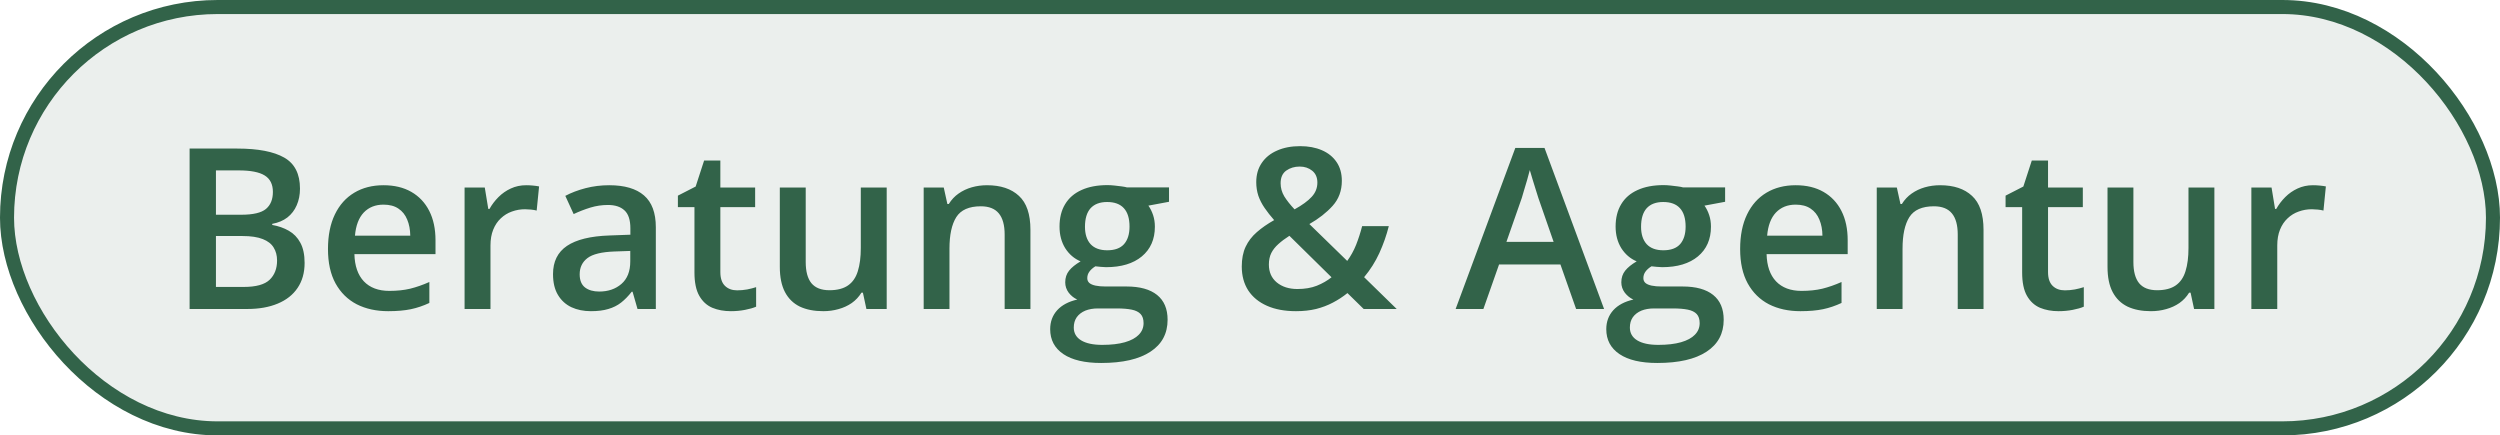 <?xml version="1.0" encoding="utf-8"?>
<svg xmlns="http://www.w3.org/2000/svg" fill="none" height="31" viewBox="0 0 178 31" width="178">
<rect fill="#326349" fill-opacity="0.1" height="30" rx="15" width="177" x="0.5" y="0.5"/>
<rect height="30" rx="15" stroke="#326349" width="177" x="0.5" y="0.5"/>
<path d="M13.5 10.578H16.898C18.372 10.578 19.484 10.792 20.234 11.219C20.984 11.646 21.359 12.383 21.359 13.43C21.359 13.867 21.281 14.263 21.125 14.617C20.974 14.966 20.753 15.255 20.461 15.484C20.169 15.708 19.81 15.859 19.383 15.938V16.016C19.826 16.094 20.219 16.232 20.562 16.43C20.912 16.628 21.185 16.912 21.383 17.281C21.586 17.651 21.688 18.13 21.688 18.719C21.688 19.417 21.521 20.01 21.188 20.5C20.859 20.99 20.388 21.362 19.773 21.617C19.164 21.872 18.44 22 17.602 22H13.5V10.578ZM15.375 15.289H17.172C18.021 15.289 18.609 15.151 18.938 14.875C19.266 14.599 19.43 14.195 19.43 13.664C19.43 13.122 19.234 12.732 18.844 12.492C18.458 12.253 17.844 12.133 17 12.133H15.375V15.289ZM15.375 16.805V20.43H17.352C18.227 20.43 18.841 20.26 19.195 19.922C19.549 19.583 19.727 19.125 19.727 18.547C19.727 18.193 19.646 17.885 19.484 17.625C19.328 17.365 19.07 17.164 18.711 17.023C18.352 16.878 17.867 16.805 17.258 16.805H15.375ZM27.305 13.188C28.076 13.188 28.737 13.346 29.289 13.664C29.841 13.982 30.266 14.432 30.562 15.016C30.859 15.599 31.008 16.297 31.008 17.109V18.094H25.234C25.255 18.932 25.479 19.578 25.906 20.031C26.338 20.484 26.943 20.711 27.719 20.711C28.271 20.711 28.766 20.659 29.203 20.555C29.646 20.445 30.102 20.287 30.57 20.078V21.57C30.138 21.773 29.698 21.922 29.25 22.016C28.802 22.109 28.266 22.156 27.641 22.156C26.792 22.156 26.044 21.992 25.398 21.664C24.758 21.331 24.255 20.836 23.891 20.18C23.531 19.523 23.352 18.708 23.352 17.734C23.352 16.766 23.516 15.943 23.844 15.266C24.172 14.588 24.633 14.073 25.227 13.719C25.82 13.365 26.513 13.188 27.305 13.188ZM27.305 14.57C26.727 14.57 26.258 14.758 25.898 15.133C25.544 15.508 25.336 16.057 25.273 16.781H29.211C29.206 16.349 29.133 15.966 28.992 15.633C28.857 15.3 28.648 15.039 28.367 14.852C28.091 14.664 27.737 14.57 27.305 14.57ZM37.461 13.188C37.607 13.188 37.766 13.195 37.938 13.211C38.109 13.227 38.258 13.247 38.383 13.273L38.211 14.992C38.102 14.961 37.966 14.938 37.805 14.922C37.648 14.906 37.508 14.898 37.383 14.898C37.055 14.898 36.742 14.953 36.445 15.062C36.148 15.167 35.885 15.328 35.656 15.547C35.427 15.76 35.247 16.029 35.117 16.352C34.987 16.674 34.922 17.049 34.922 17.477V22H33.078V13.352H34.516L34.766 14.875H34.852C35.023 14.568 35.237 14.287 35.492 14.031C35.747 13.776 36.039 13.573 36.367 13.422C36.7 13.266 37.065 13.188 37.461 13.188ZM43.375 13.188C44.469 13.188 45.294 13.43 45.852 13.914C46.414 14.398 46.695 15.154 46.695 16.18V22H45.391L45.039 20.773H44.977C44.732 21.086 44.479 21.344 44.219 21.547C43.958 21.75 43.656 21.901 43.312 22C42.974 22.104 42.56 22.156 42.07 22.156C41.555 22.156 41.094 22.062 40.688 21.875C40.281 21.682 39.961 21.391 39.727 21C39.492 20.609 39.375 20.115 39.375 19.516C39.375 18.625 39.706 17.956 40.367 17.508C41.034 17.06 42.039 16.812 43.383 16.766L44.883 16.711V16.258C44.883 15.659 44.742 15.232 44.461 14.977C44.185 14.721 43.794 14.594 43.289 14.594C42.857 14.594 42.438 14.656 42.031 14.781C41.625 14.906 41.229 15.06 40.844 15.242L40.25 13.945C40.672 13.721 41.151 13.539 41.688 13.398C42.229 13.258 42.792 13.188 43.375 13.188ZM44.875 17.867L43.758 17.906C42.841 17.938 42.198 18.094 41.828 18.375C41.458 18.656 41.273 19.042 41.273 19.531C41.273 19.958 41.401 20.271 41.656 20.469C41.911 20.662 42.247 20.758 42.664 20.758C43.3 20.758 43.825 20.578 44.242 20.219C44.664 19.854 44.875 19.32 44.875 18.617V17.867ZM52.484 20.672C52.724 20.672 52.961 20.651 53.195 20.609C53.43 20.562 53.643 20.508 53.836 20.445V21.836C53.633 21.924 53.37 22 53.047 22.062C52.724 22.125 52.388 22.156 52.039 22.156C51.55 22.156 51.109 22.076 50.719 21.914C50.328 21.747 50.018 21.463 49.789 21.062C49.56 20.662 49.445 20.107 49.445 19.398V14.75H48.266V13.93L49.531 13.281L50.133 11.43H51.289V13.352H53.766V14.75H51.289V19.375C51.289 19.812 51.398 20.138 51.617 20.352C51.836 20.565 52.125 20.672 52.484 20.672ZM63.133 13.352V22H61.688L61.438 20.836H61.336C61.154 21.133 60.922 21.38 60.641 21.578C60.359 21.771 60.047 21.914 59.703 22.008C59.359 22.107 58.997 22.156 58.617 22.156C57.966 22.156 57.409 22.047 56.945 21.828C56.487 21.604 56.135 21.26 55.891 20.797C55.646 20.333 55.523 19.734 55.523 19V13.352H57.367V18.656C57.367 19.328 57.503 19.831 57.773 20.164C58.05 20.497 58.477 20.664 59.055 20.664C59.612 20.664 60.055 20.549 60.383 20.32C60.711 20.091 60.943 19.753 61.078 19.305C61.219 18.857 61.289 18.307 61.289 17.656V13.352H63.133ZM70.273 13.188C71.247 13.188 72.005 13.44 72.547 13.945C73.094 14.445 73.367 15.25 73.367 16.359V22H71.531V16.703C71.531 16.031 71.393 15.529 71.117 15.195C70.841 14.857 70.414 14.688 69.836 14.688C68.997 14.688 68.414 14.945 68.086 15.461C67.763 15.977 67.602 16.724 67.602 17.703V22H65.766V13.352H67.195L67.453 14.523H67.555C67.742 14.221 67.974 13.974 68.25 13.781C68.531 13.583 68.844 13.435 69.188 13.336C69.537 13.237 69.898 13.188 70.273 13.188ZM78.406 25.844C77.234 25.844 76.336 25.633 75.711 25.211C75.086 24.789 74.773 24.198 74.773 23.438C74.773 22.906 74.94 22.456 75.273 22.086C75.607 21.721 76.083 21.469 76.703 21.328C76.469 21.224 76.266 21.062 76.094 20.844C75.927 20.62 75.844 20.372 75.844 20.102C75.844 19.779 75.935 19.503 76.117 19.273C76.299 19.044 76.573 18.823 76.938 18.609C76.484 18.417 76.12 18.104 75.844 17.672C75.573 17.234 75.438 16.721 75.438 16.133C75.438 15.508 75.57 14.977 75.836 14.539C76.102 14.096 76.49 13.76 77 13.531C77.51 13.297 78.128 13.18 78.852 13.18C79.008 13.18 79.177 13.19 79.359 13.211C79.547 13.227 79.719 13.247 79.875 13.273C80.037 13.294 80.159 13.318 80.242 13.344H83.234V14.367L81.766 14.641C81.906 14.838 82.018 15.065 82.102 15.32C82.185 15.57 82.227 15.844 82.227 16.141C82.227 17.037 81.917 17.742 81.297 18.258C80.682 18.768 79.833 19.023 78.75 19.023C78.49 19.013 78.237 18.992 77.992 18.961C77.805 19.076 77.662 19.203 77.562 19.344C77.463 19.479 77.414 19.633 77.414 19.805C77.414 19.945 77.463 20.06 77.562 20.148C77.662 20.232 77.807 20.294 78 20.336C78.198 20.378 78.438 20.398 78.719 20.398H80.211C81.159 20.398 81.883 20.599 82.383 21C82.883 21.401 83.133 21.99 83.133 22.766C83.133 23.75 82.727 24.508 81.914 25.039C81.102 25.576 79.932 25.844 78.406 25.844ZM78.477 24.555C79.117 24.555 79.656 24.492 80.094 24.367C80.531 24.242 80.862 24.062 81.086 23.828C81.31 23.599 81.422 23.326 81.422 23.008C81.422 22.727 81.352 22.51 81.211 22.359C81.07 22.208 80.859 22.104 80.578 22.047C80.297 21.99 79.948 21.961 79.531 21.961H78.172C77.833 21.961 77.534 22.013 77.273 22.117C77.013 22.227 76.81 22.383 76.664 22.586C76.523 22.789 76.453 23.034 76.453 23.32C76.453 23.716 76.628 24.021 76.977 24.234C77.331 24.448 77.831 24.555 78.477 24.555ZM78.836 17.82C79.372 17.82 79.771 17.674 80.031 17.383C80.292 17.086 80.422 16.669 80.422 16.133C80.422 15.55 80.287 15.112 80.016 14.82C79.75 14.529 79.354 14.383 78.828 14.383C78.312 14.383 77.919 14.531 77.648 14.828C77.383 15.125 77.25 15.565 77.25 16.148C77.25 16.674 77.383 17.086 77.648 17.383C77.919 17.674 78.315 17.82 78.836 17.82ZM92.57 10.406C93.159 10.406 93.674 10.503 94.117 10.695C94.565 10.888 94.914 11.169 95.164 11.539C95.414 11.904 95.539 12.349 95.539 12.875C95.539 13.578 95.32 14.172 94.883 14.656C94.445 15.141 93.893 15.573 93.227 15.953L95.922 18.578C96.177 18.229 96.388 17.846 96.555 17.43C96.721 17.008 96.865 16.565 96.984 16.102H98.883C98.721 16.747 98.497 17.385 98.211 18.016C97.924 18.641 97.562 19.213 97.125 19.734L99.445 22H97.094L95.938 20.867C95.615 21.128 95.268 21.354 94.898 21.547C94.534 21.74 94.135 21.891 93.703 22C93.271 22.104 92.794 22.156 92.273 22.156C91.477 22.156 90.789 22.029 90.211 21.773C89.633 21.518 89.188 21.154 88.875 20.68C88.568 20.201 88.414 19.633 88.414 18.977C88.414 18.43 88.505 17.961 88.688 17.57C88.875 17.174 89.141 16.828 89.484 16.531C89.828 16.229 90.24 15.943 90.719 15.672C90.458 15.375 90.232 15.086 90.039 14.805C89.846 14.523 89.698 14.234 89.594 13.938C89.495 13.635 89.445 13.312 89.445 12.969C89.445 12.438 89.576 11.982 89.836 11.602C90.096 11.216 90.461 10.922 90.93 10.719C91.398 10.51 91.945 10.406 92.57 10.406ZM91.805 16.789C91.503 16.982 91.242 17.177 91.023 17.375C90.805 17.568 90.635 17.781 90.516 18.016C90.401 18.25 90.344 18.523 90.344 18.836C90.344 19.372 90.531 19.797 90.906 20.109C91.287 20.422 91.776 20.578 92.375 20.578C92.901 20.578 93.362 20.5 93.758 20.344C94.159 20.182 94.508 19.982 94.805 19.742L91.805 16.789ZM92.539 11.859C92.169 11.859 91.849 11.956 91.578 12.148C91.312 12.341 91.18 12.641 91.18 13.047C91.18 13.375 91.266 13.685 91.438 13.977C91.615 14.263 91.859 14.573 92.172 14.906C92.719 14.604 93.125 14.307 93.391 14.016C93.662 13.724 93.797 13.385 93.797 13C93.797 12.635 93.674 12.354 93.43 12.156C93.185 11.958 92.888 11.859 92.539 11.859ZM112.219 22L111.102 18.828H106.734L105.617 22H103.641L107.891 10.531H109.969L114.211 22H112.219ZM110.617 17.219L109.531 14.094C109.49 13.958 109.43 13.768 109.352 13.523C109.273 13.273 109.195 13.021 109.117 12.766C109.039 12.505 108.974 12.287 108.922 12.109C108.87 12.323 108.805 12.562 108.727 12.828C108.654 13.088 108.581 13.333 108.508 13.562C108.44 13.792 108.388 13.969 108.352 14.094L107.258 17.219H110.617ZM118 25.844C116.828 25.844 115.93 25.633 115.305 25.211C114.68 24.789 114.367 24.198 114.367 23.438C114.367 22.906 114.534 22.456 114.867 22.086C115.201 21.721 115.677 21.469 116.297 21.328C116.062 21.224 115.859 21.062 115.688 20.844C115.521 20.62 115.438 20.372 115.438 20.102C115.438 19.779 115.529 19.503 115.711 19.273C115.893 19.044 116.167 18.823 116.531 18.609C116.078 18.417 115.714 18.104 115.438 17.672C115.167 17.234 115.031 16.721 115.031 16.133C115.031 15.508 115.164 14.977 115.43 14.539C115.695 14.096 116.083 13.76 116.594 13.531C117.104 13.297 117.721 13.18 118.445 13.18C118.602 13.18 118.771 13.19 118.953 13.211C119.141 13.227 119.312 13.247 119.469 13.273C119.63 13.294 119.753 13.318 119.836 13.344H122.828V14.367L121.359 14.641C121.5 14.838 121.612 15.065 121.695 15.32C121.779 15.57 121.82 15.844 121.82 16.141C121.82 17.037 121.51 17.742 120.891 18.258C120.276 18.768 119.427 19.023 118.344 19.023C118.083 19.013 117.831 18.992 117.586 18.961C117.398 19.076 117.255 19.203 117.156 19.344C117.057 19.479 117.008 19.633 117.008 19.805C117.008 19.945 117.057 20.06 117.156 20.148C117.255 20.232 117.401 20.294 117.594 20.336C117.792 20.378 118.031 20.398 118.312 20.398H119.805C120.753 20.398 121.477 20.599 121.977 21C122.477 21.401 122.727 21.99 122.727 22.766C122.727 23.75 122.32 24.508 121.508 25.039C120.695 25.576 119.526 25.844 118 25.844ZM118.07 24.555C118.711 24.555 119.25 24.492 119.688 24.367C120.125 24.242 120.456 24.062 120.68 23.828C120.904 23.599 121.016 23.326 121.016 23.008C121.016 22.727 120.945 22.51 120.805 22.359C120.664 22.208 120.453 22.104 120.172 22.047C119.891 21.99 119.542 21.961 119.125 21.961H117.766C117.427 21.961 117.128 22.013 116.867 22.117C116.607 22.227 116.404 22.383 116.258 22.586C116.117 22.789 116.047 23.034 116.047 23.32C116.047 23.716 116.221 24.021 116.57 24.234C116.924 24.448 117.424 24.555 118.07 24.555ZM118.43 17.82C118.966 17.82 119.365 17.674 119.625 17.383C119.885 17.086 120.016 16.669 120.016 16.133C120.016 15.55 119.88 15.112 119.609 14.82C119.344 14.529 118.948 14.383 118.422 14.383C117.906 14.383 117.513 14.531 117.242 14.828C116.977 15.125 116.844 15.565 116.844 16.148C116.844 16.674 116.977 17.086 117.242 17.383C117.513 17.674 117.909 17.82 118.43 17.82ZM127.852 13.188C128.622 13.188 129.284 13.346 129.836 13.664C130.388 13.982 130.812 14.432 131.109 15.016C131.406 15.599 131.555 16.297 131.555 17.109V18.094H125.781C125.802 18.932 126.026 19.578 126.453 20.031C126.885 20.484 127.49 20.711 128.266 20.711C128.818 20.711 129.312 20.659 129.75 20.555C130.193 20.445 130.648 20.287 131.117 20.078V21.57C130.685 21.773 130.245 21.922 129.797 22.016C129.349 22.109 128.812 22.156 128.188 22.156C127.339 22.156 126.591 21.992 125.945 21.664C125.305 21.331 124.802 20.836 124.438 20.18C124.078 19.523 123.898 18.708 123.898 17.734C123.898 16.766 124.062 15.943 124.391 15.266C124.719 14.588 125.18 14.073 125.773 13.719C126.367 13.365 127.06 13.188 127.852 13.188ZM127.852 14.57C127.273 14.57 126.805 14.758 126.445 15.133C126.091 15.508 125.883 16.057 125.82 16.781H129.758C129.753 16.349 129.68 15.966 129.539 15.633C129.404 15.3 129.195 15.039 128.914 14.852C128.638 14.664 128.284 14.57 127.852 14.57ZM138.133 13.188C139.107 13.188 139.865 13.44 140.406 13.945C140.953 14.445 141.227 15.25 141.227 16.359V22H139.391V16.703C139.391 16.031 139.253 15.529 138.977 15.195C138.701 14.857 138.273 14.688 137.695 14.688C136.857 14.688 136.273 14.945 135.945 15.461C135.622 15.977 135.461 16.724 135.461 17.703V22H133.625V13.352H135.055L135.312 14.523H135.414C135.602 14.221 135.833 13.974 136.109 13.781C136.391 13.583 136.703 13.435 137.047 13.336C137.396 13.237 137.758 13.188 138.133 13.188ZM147.016 20.672C147.255 20.672 147.492 20.651 147.727 20.609C147.961 20.562 148.174 20.508 148.367 20.445V21.836C148.164 21.924 147.901 22 147.578 22.062C147.255 22.125 146.919 22.156 146.57 22.156C146.081 22.156 145.641 22.076 145.25 21.914C144.859 21.747 144.549 21.463 144.32 21.062C144.091 20.662 143.977 20.107 143.977 19.398V14.75H142.797V13.93L144.062 13.281L144.664 11.43H145.82V13.352H148.297V14.75H145.82V19.375C145.82 19.812 145.93 20.138 146.148 20.352C146.367 20.565 146.656 20.672 147.016 20.672ZM157.664 13.352V22H156.219L155.969 20.836H155.867C155.685 21.133 155.453 21.38 155.172 21.578C154.891 21.771 154.578 21.914 154.234 22.008C153.891 22.107 153.529 22.156 153.148 22.156C152.497 22.156 151.94 22.047 151.477 21.828C151.018 21.604 150.667 21.26 150.422 20.797C150.177 20.333 150.055 19.734 150.055 19V13.352H151.898V18.656C151.898 19.328 152.034 19.831 152.305 20.164C152.581 20.497 153.008 20.664 153.586 20.664C154.143 20.664 154.586 20.549 154.914 20.32C155.242 20.091 155.474 19.753 155.609 19.305C155.75 18.857 155.82 18.307 155.82 17.656V13.352H157.664ZM164.68 13.188C164.826 13.188 164.984 13.195 165.156 13.211C165.328 13.227 165.477 13.247 165.602 13.273L165.43 14.992C165.32 14.961 165.185 14.938 165.023 14.922C164.867 14.906 164.727 14.898 164.602 14.898C164.273 14.898 163.961 14.953 163.664 15.062C163.367 15.167 163.104 15.328 162.875 15.547C162.646 15.76 162.466 16.029 162.336 16.352C162.206 16.674 162.141 17.049 162.141 17.477V22H160.297V13.352H161.734L161.984 14.875H162.07C162.242 14.568 162.456 14.287 162.711 14.031C162.966 13.776 163.258 13.573 163.586 13.422C163.919 13.266 164.284 13.188 164.68 13.188Z" fill="#326349"/>
</svg>